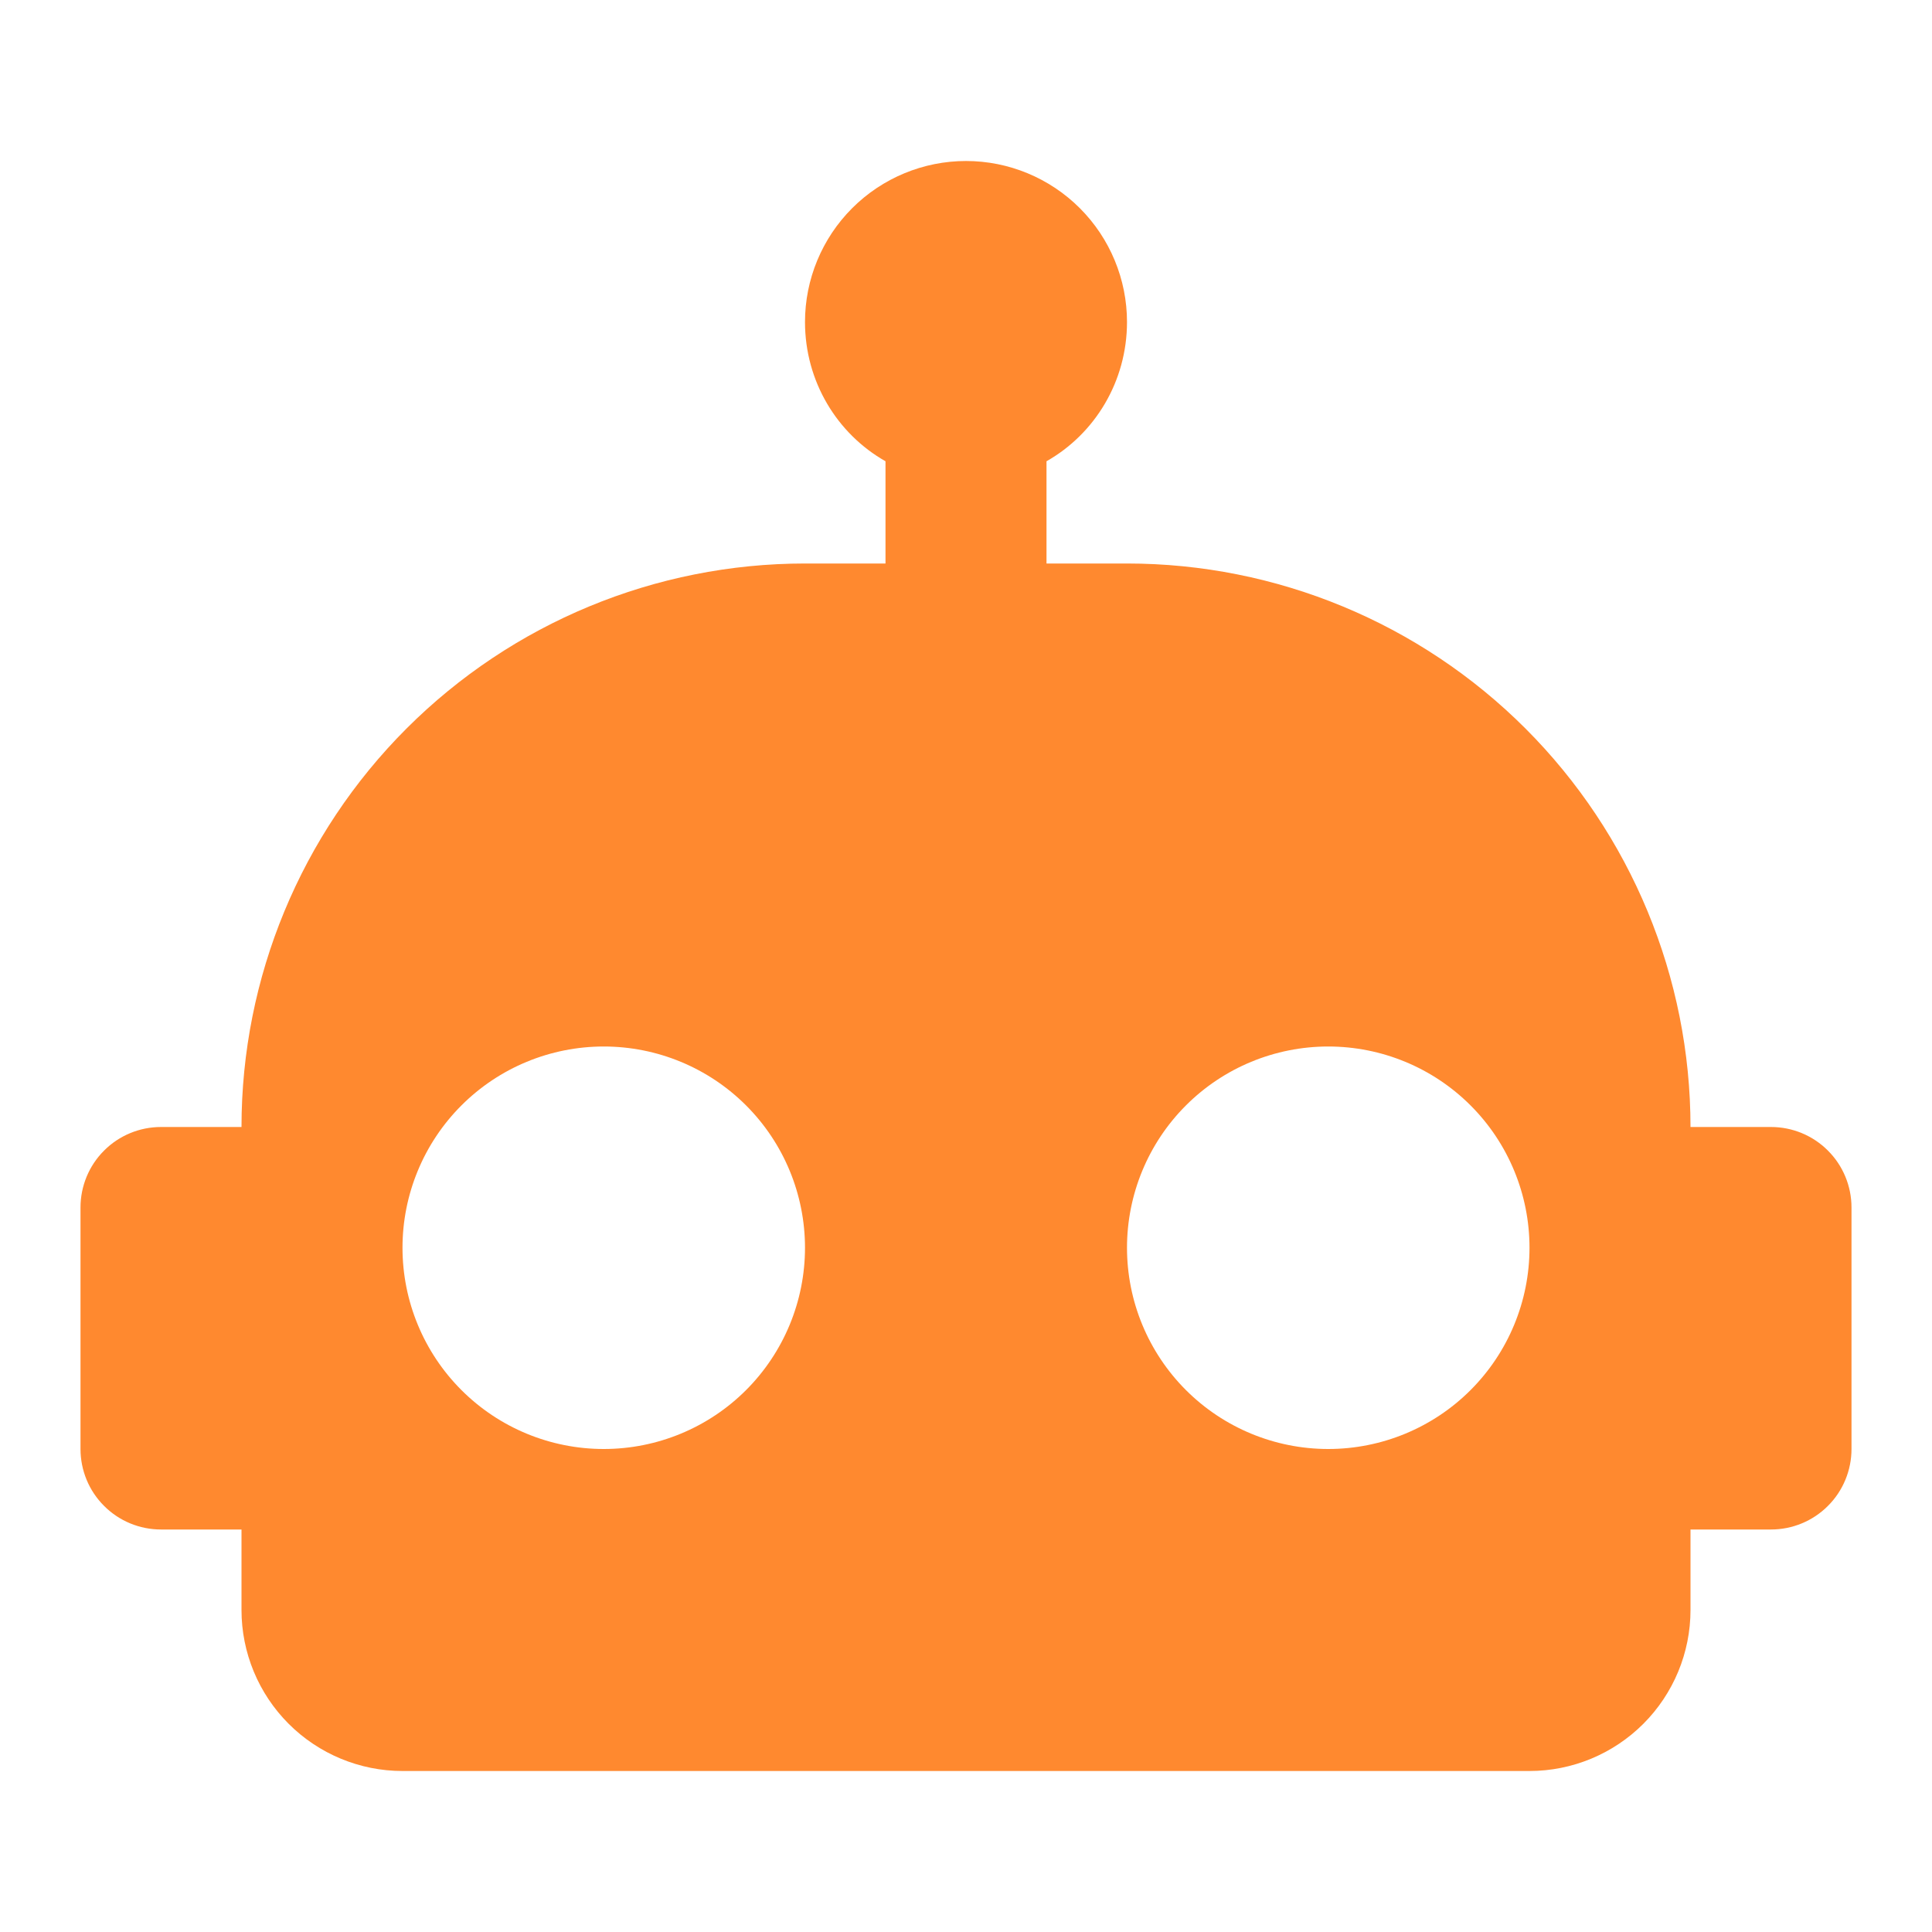 <svg width="24" height="24" viewBox="0 0 24 24" fill="none" xmlns="http://www.w3.org/2000/svg">
<path d="M12 2C12.53 2 13.039 2.211 13.414 2.586C13.789 2.961 14 3.47 14 4C14 4.74 13.6 5.39 13 5.73V7H14C15.857 7 17.637 7.737 18.95 9.05C20.262 10.363 21 12.143 21 14H22C22.265 14 22.52 14.105 22.707 14.293C22.895 14.48 23 14.735 23 15V18C23 18.265 22.895 18.52 22.707 18.707C22.52 18.895 22.265 19 22 19H21V20C21 20.53 20.789 21.039 20.414 21.414C20.039 21.789 19.53 22 19 22H5C4.47 22 3.961 21.789 3.586 21.414C3.211 21.039 3 20.53 3 20V19H2C1.735 19 1.48 18.895 1.293 18.707C1.105 18.52 1 18.265 1 18V15C1 14.735 1.105 14.48 1.293 14.293C1.48 14.105 1.735 14 2 14H3C3 12.143 3.737 10.363 5.05 9.05C6.363 7.737 8.143 7 10 7H11V5.73C10.4 5.39 10 4.74 10 4C10 3.47 10.211 2.961 10.586 2.586C10.961 2.211 11.47 2 12 2ZM7.5 13C6.837 13 6.201 13.263 5.732 13.732C5.263 14.201 5 14.837 5 15.5C5 16.163 5.263 16.799 5.732 17.268C6.201 17.737 6.837 18 7.5 18C8.163 18 8.799 17.737 9.268 17.268C9.737 16.799 10 16.163 10 15.5C10 14.837 9.737 14.201 9.268 13.732C8.799 13.263 8.163 13 7.5 13ZM16.5 13C15.837 13 15.201 13.263 14.732 13.732C14.263 14.201 14 14.837 14 15.5C14 16.163 14.263 16.799 14.732 17.268C15.201 17.737 15.837 18 16.5 18C17.163 18 17.799 17.737 18.268 17.268C18.737 16.799 19 16.163 19 15.5C19 14.837 18.737 14.201 18.268 13.732C17.799 13.263 17.163 13 16.5 13Z" fill="#FF892F"/>
</svg>
